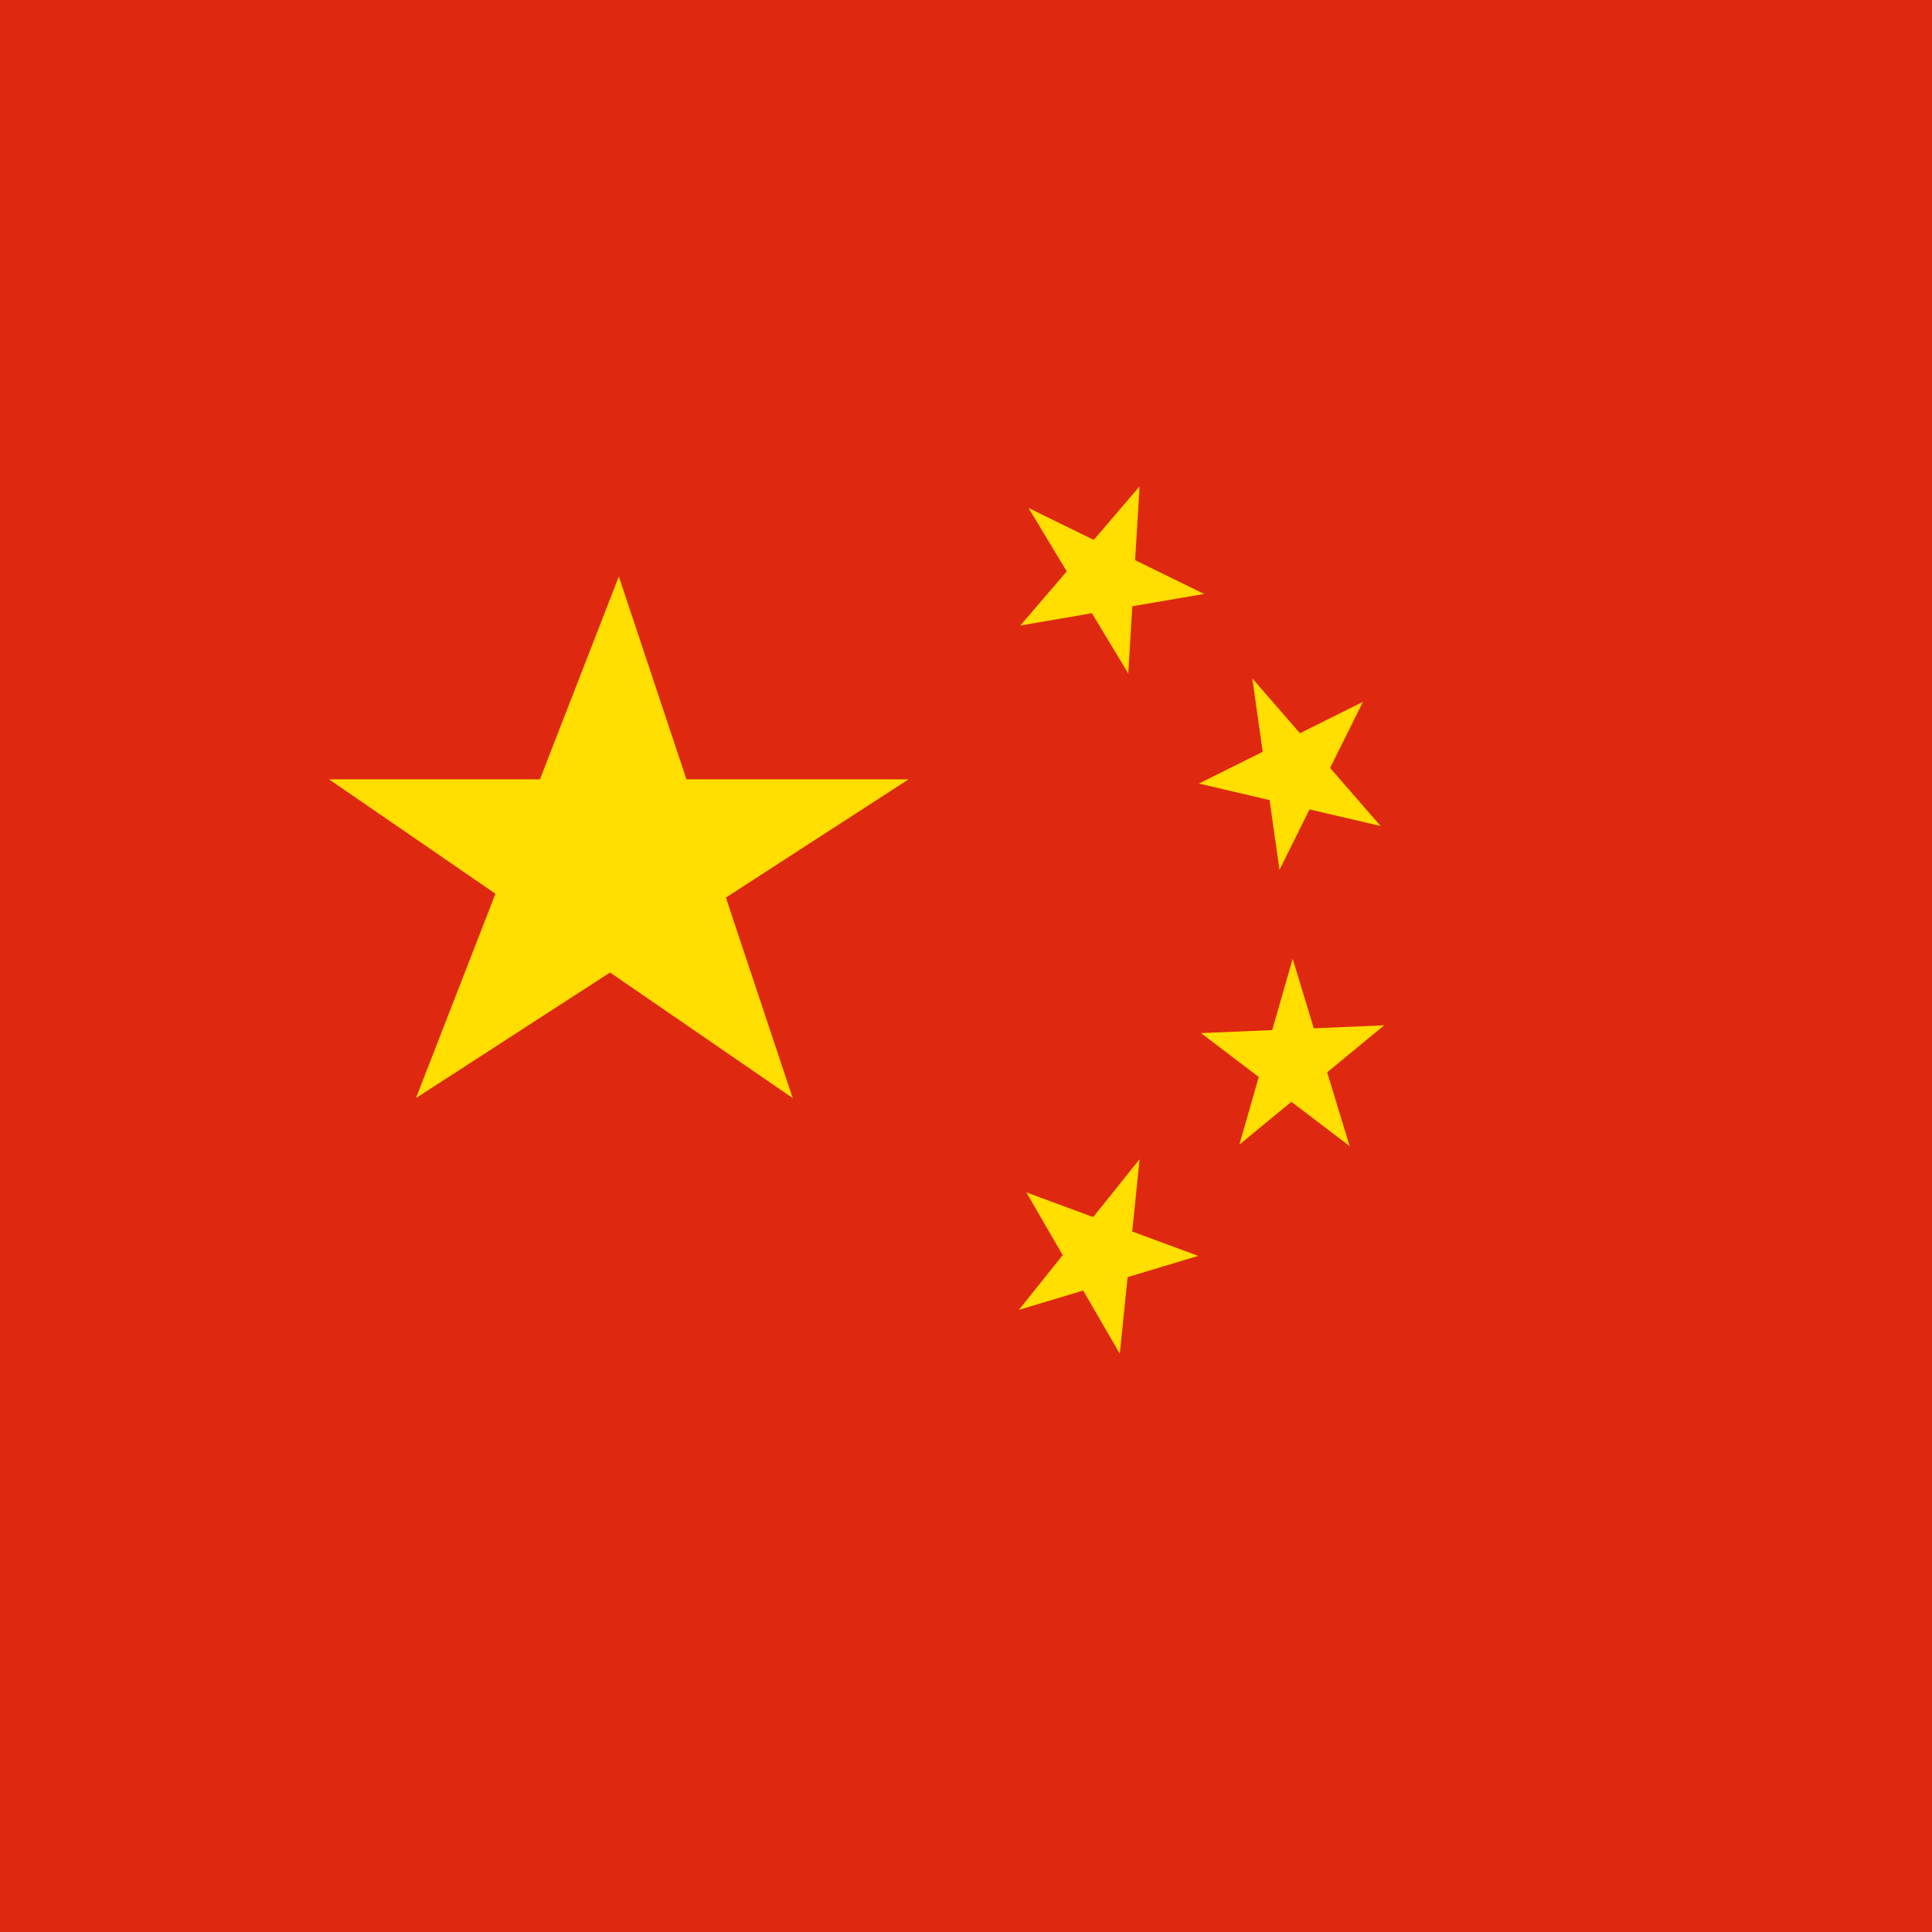 <svg xmlns="http://www.w3.org/2000/svg" viewBox="0 0 512 512"><defs><style>.cls-1{fill:#de2910;}.cls-2{fill:#ffde00;}</style></defs><title>中国</title><g id="图层_2" data-name="图层 2"><g id="中国"><path class="cls-1" d="M0,0H512V512H0Z"/><path id="a" class="cls-2" d="M240.8,206.53,110.24,291,164,152.77,210.08,291,87.2,206.53Z"/><path id="a-2" data-name="a" class="cls-2" d="M272.58,134.62,319.1,157.4l-48.7,8.37L302,128.9l-3,49.58Z"/><path id="a-3" data-name="a" class="cls-2" d="M331.87,179.78l34,39.12-48.14-11.25L361.19,186l-22.11,44.52Z"/><path id="a-4" data-name="a" class="cls-2" d="M342.57,254.1l15.09,49.62-39.38-29.94,48.55-2.06-38.38,31.62Z"/><path id="a-5" data-name="a" class="cls-2" d="M302,307.2l-5.24,51.55L272,316l45.54,16.82L270,347.14Z"/></g></g></svg>